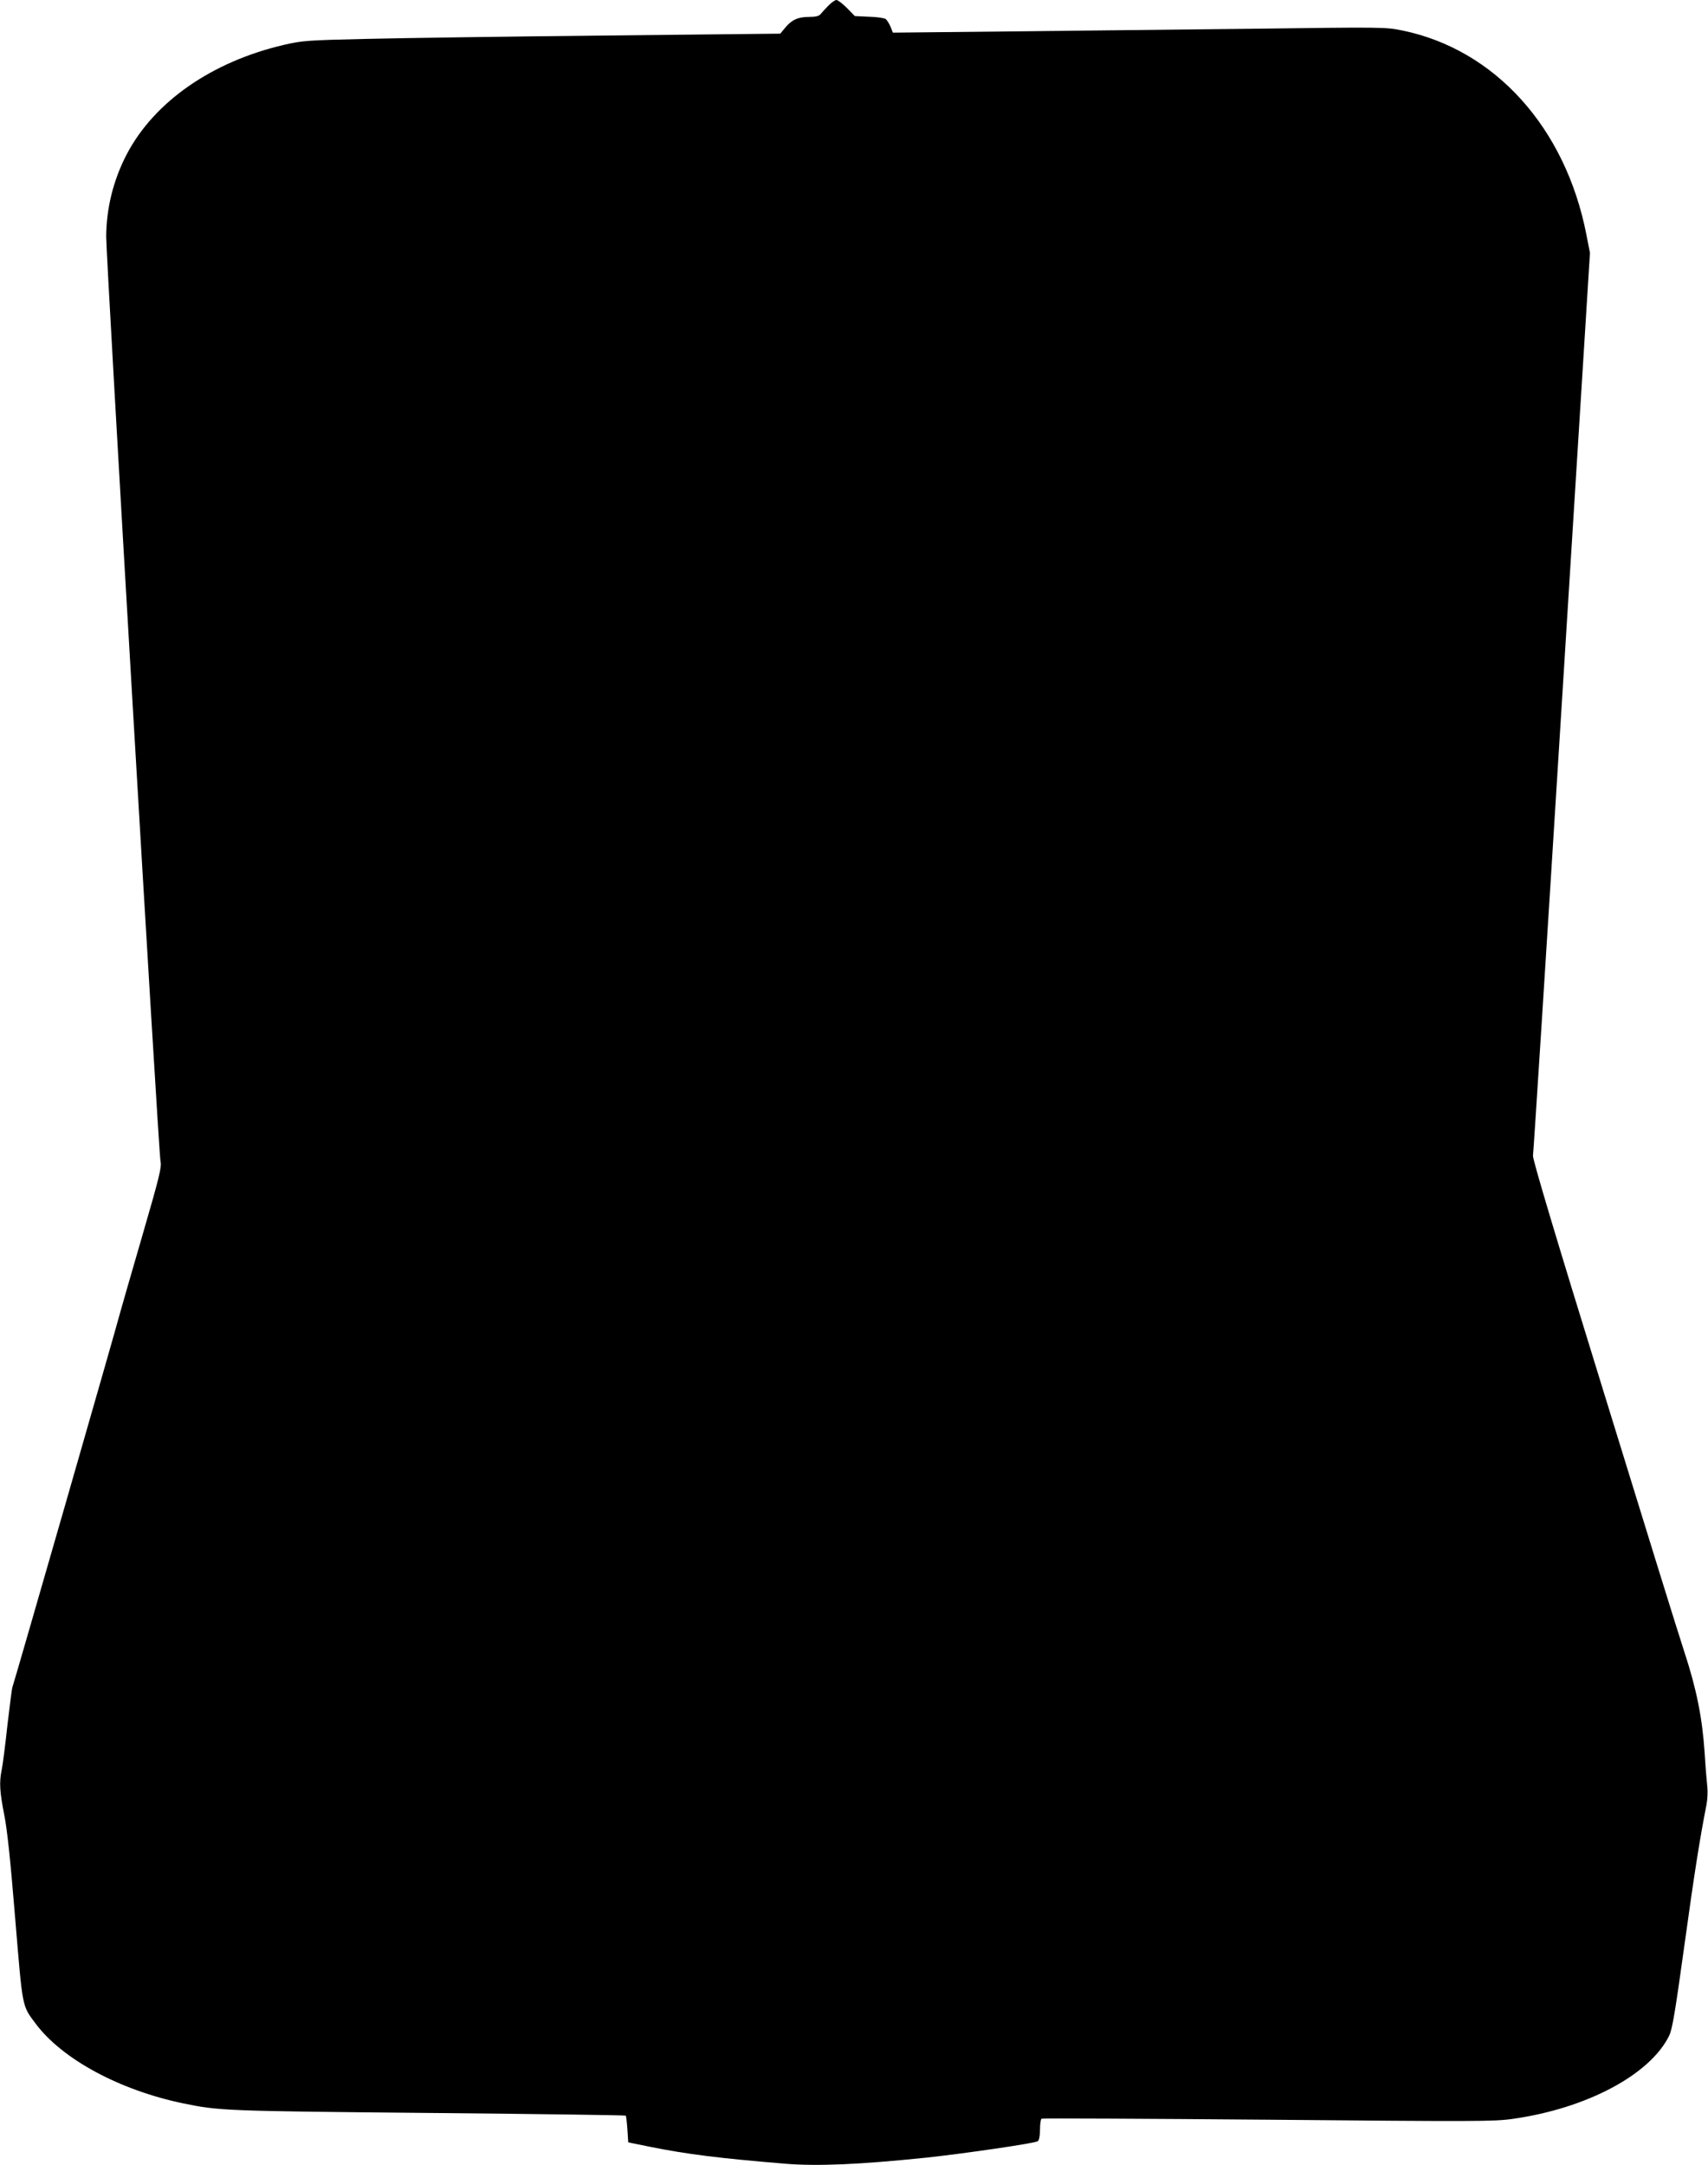 <?xml version="1.0" standalone="no"?>
<!DOCTYPE svg PUBLIC "-//W3C//DTD SVG 20010904//EN"
 "http://www.w3.org/TR/2001/REC-SVG-20010904/DTD/svg10.dtd">
<svg version="1.0" xmlns="http://www.w3.org/2000/svg"
 width="1010pt" height="1280pt" viewBox="0 0 1010 1280"
 preserveAspectRatio="xMidYMid meet">
<g transform="translate(0,1280) scale(0.1,-0.1)"
fill="#000000" stroke="none">
<path d="M4898 12766 c-18 -18 -39 -41 -46 -50 -9 -11 -29 -16 -68 -16 -65 0
-102 -17 -141 -64 l-29 -35 -1039 -11 c-572 -6 -1206 -15 -1410 -20 -347 -8
-377 -10 -485 -35 -426 -99 -768 -336 -931 -648 -79 -152 -120 -318 -121 -486
0 -136 310 -5418 321 -5465 8 -35 -4 -85 -110 -450 -66 -226 -124 -429 -130
-451 -19 -76 -630 -2199 -635 -2207 -3 -4 -16 -106 -30 -226 -13 -119 -28
-239 -34 -265 -15 -73 -12 -128 15 -265 18 -89 37 -273 65 -615 45 -539 39
-510 123 -623 158 -209 496 -391 873 -469 209 -43 248 -45 1449 -56 638 -6
1162 -13 1165 -16 3 -2 7 -39 10 -81 l5 -77 133 -27 c220 -44 407 -67 793 -99
191 -16 443 -5 839 36 223 24 643 85 657 97 8 6 13 34 13 69 0 32 4 60 9 64 5
3 608 0 1339 -6 1232 -11 1337 -11 1448 5 438 62 813 262 925 493 18 38 35
139 90 537 60 434 91 628 130 827 6 31 8 78 5 105 -3 27 -11 119 -16 204 -14
206 -48 376 -120 595 -33 99 -248 793 -479 1543 -284 918 -419 1371 -416 1390
3 15 80 1222 171 2682 l166 2655 -21 107 c-123 633 -541 1096 -1090 1208 -97
20 -117 20 -883 10 -431 -5 -1086 -12 -1455 -16 l-673 -7 -14 35 c-8 19 -21
39 -28 45 -7 6 -51 13 -98 14 l-85 4 -47 48 c-26 26 -54 47 -62 47 -8 0 -30
-15 -48 -34z"/>
</g>
</svg>
